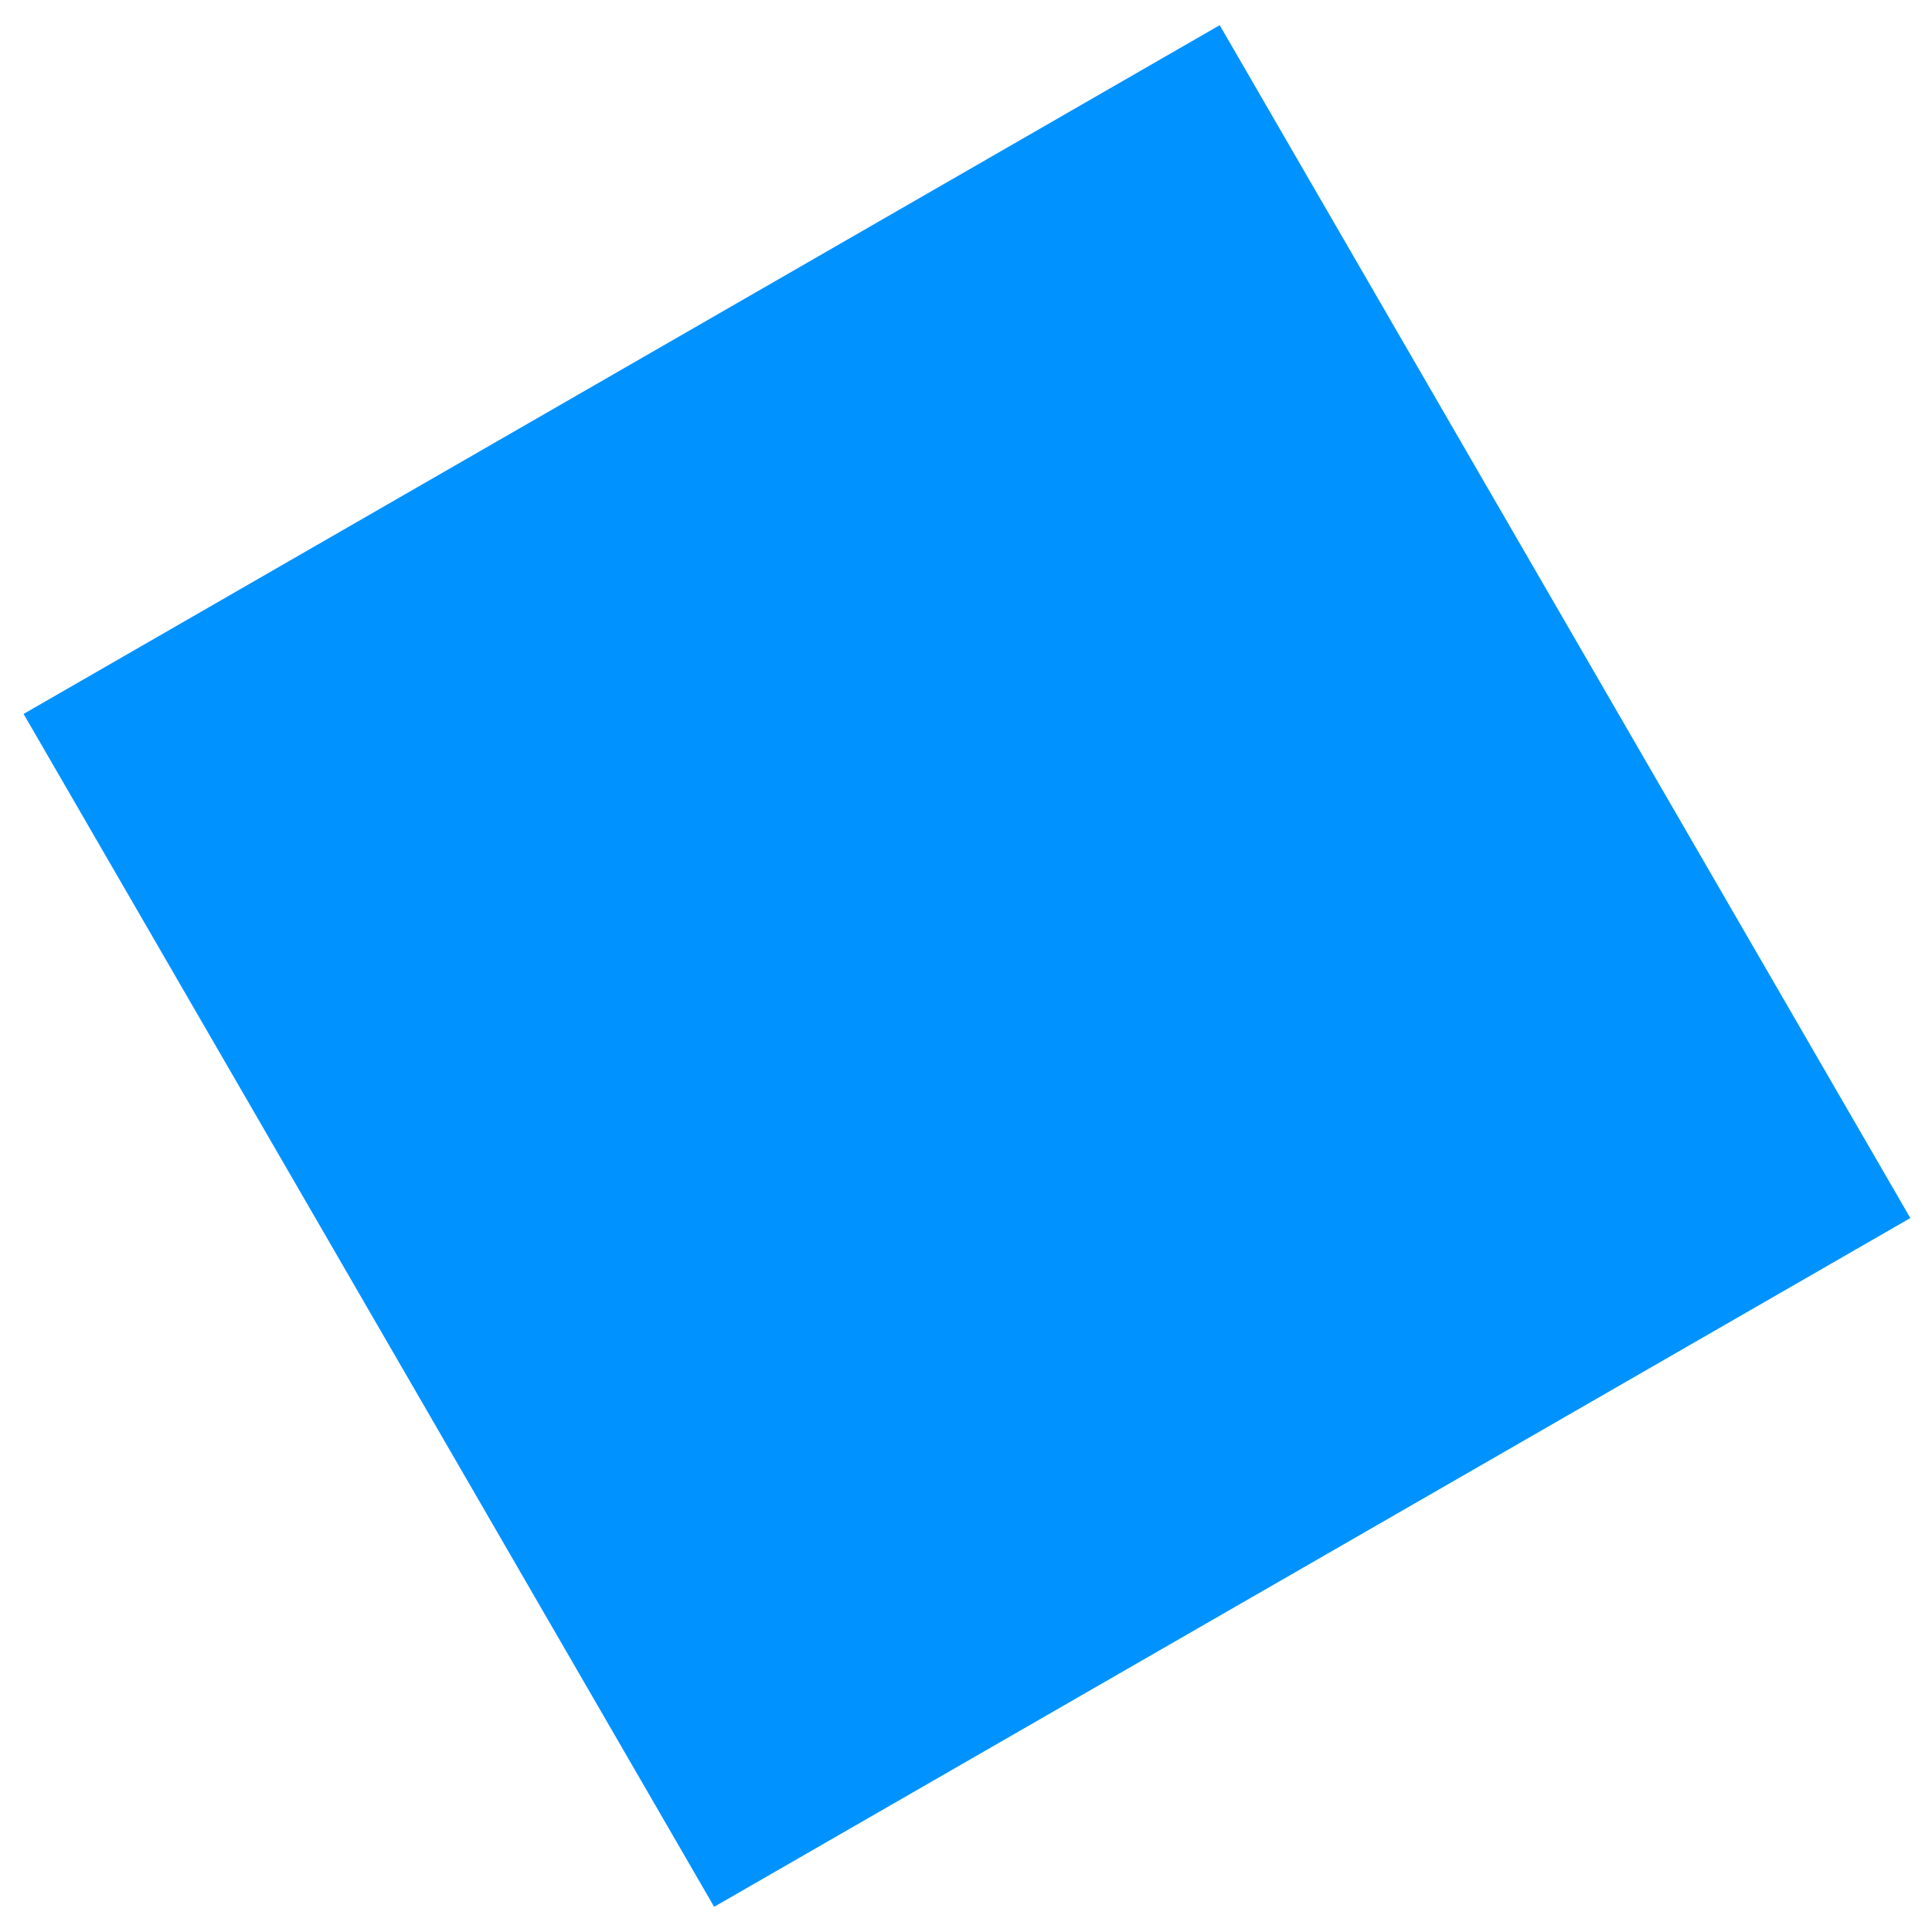 <?xml version="1.0" encoding="UTF-8"?> <svg xmlns="http://www.w3.org/2000/svg" viewBox="0 0 28 28"><path fill="#0092FF" fill-rule="evenodd" d="M.342 10.347L17.677.365l10.009 17.288-17.336 9.982z"></path></svg> 